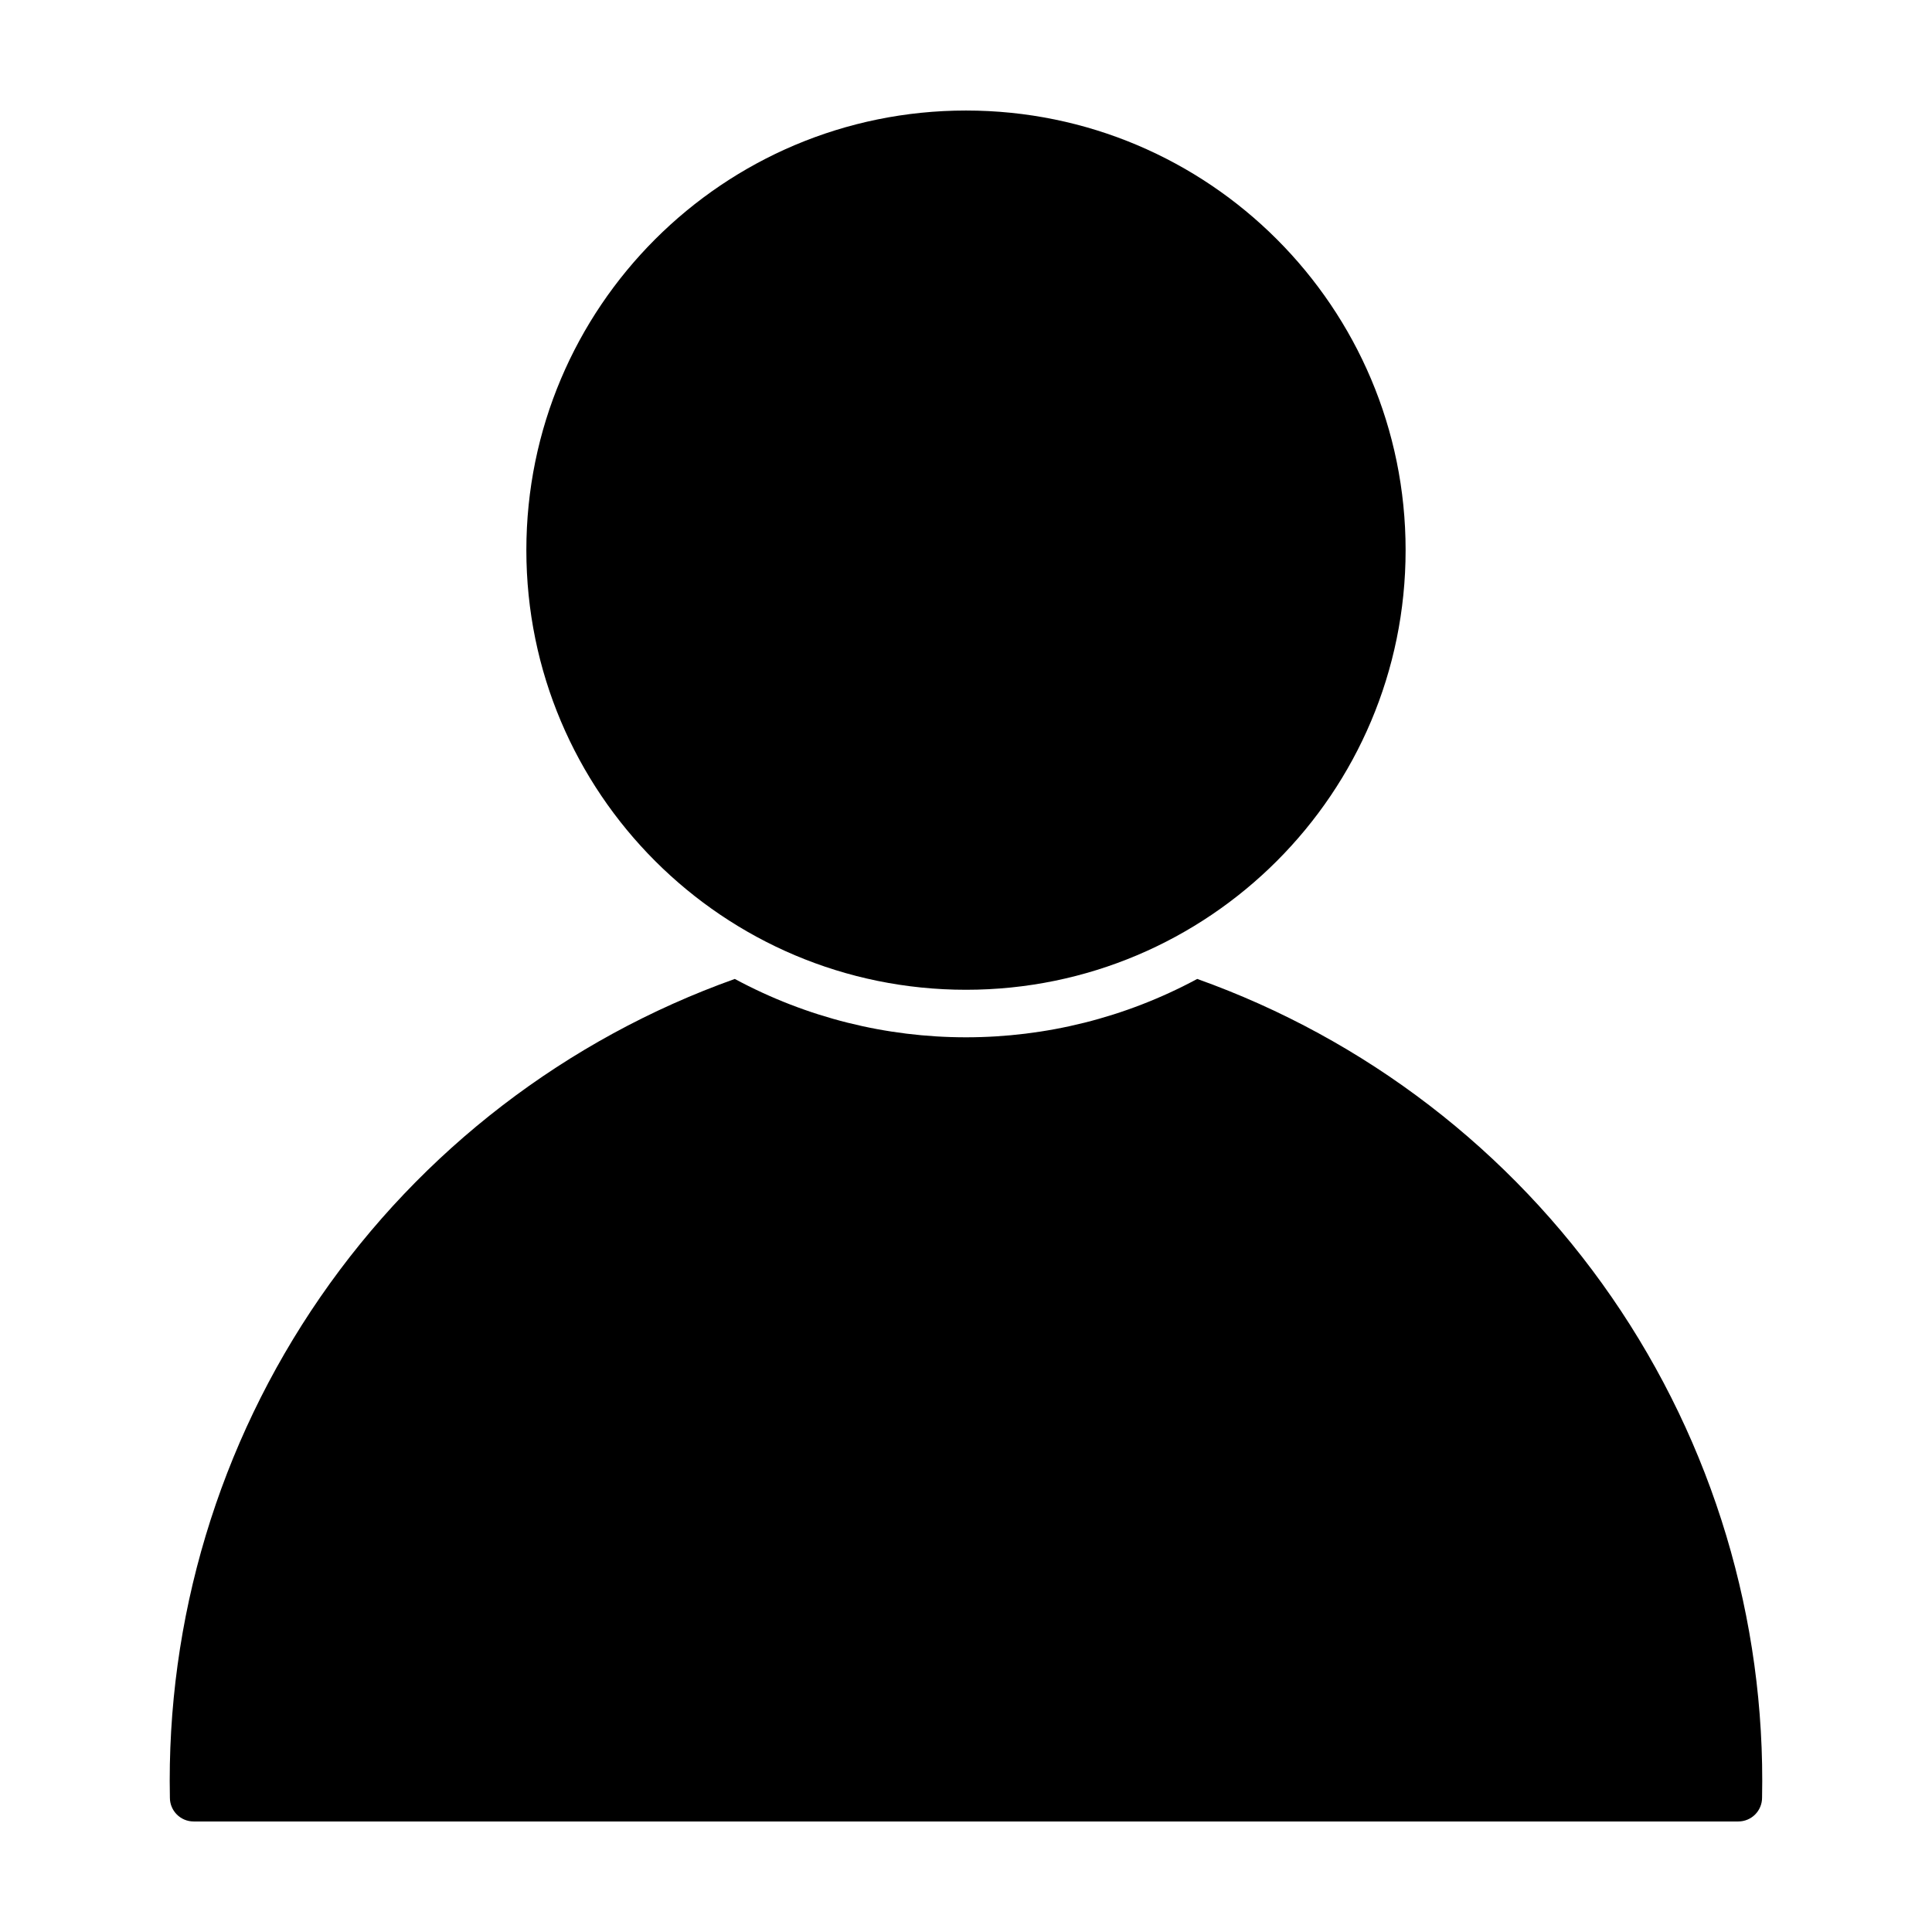 <?xml version="1.0" encoding="UTF-8"?>
<!-- Uploaded to: SVG Repo, www.svgrepo.com, Generator: SVG Repo Mixer Tools -->
<svg fill="#000000" width="800px" height="800px" version="1.1" viewBox="144 144 512 512" xmlns="http://www.w3.org/2000/svg">
 <g>
  <path d="m516.5 289.79c0 64.344-52.16 116.51-116.5 116.51-64.348 0-116.51-52.164-116.51-116.51s52.16-116.5 116.51-116.5c64.344 0 116.5 52.16 116.5 116.5"/>
  <path d="m461.27 403.43c-38.242 20.621-84.293 20.621-122.54 0-44.562 15.891-82.996 45.398-109.86 84.34-26.867 38.941-40.809 85.344-39.848 132.64 0 3.481 2.82 6.297 6.297 6.297h409.35c1.668 0 3.269-0.66 4.453-1.844 1.18-1.18 1.844-2.781 1.844-4.453 0.961-47.297-12.977-93.699-39.844-132.64-26.863-38.941-65.293-68.445-109.85-84.344z" fill-rule="evenodd"/>
 </g>
</svg>